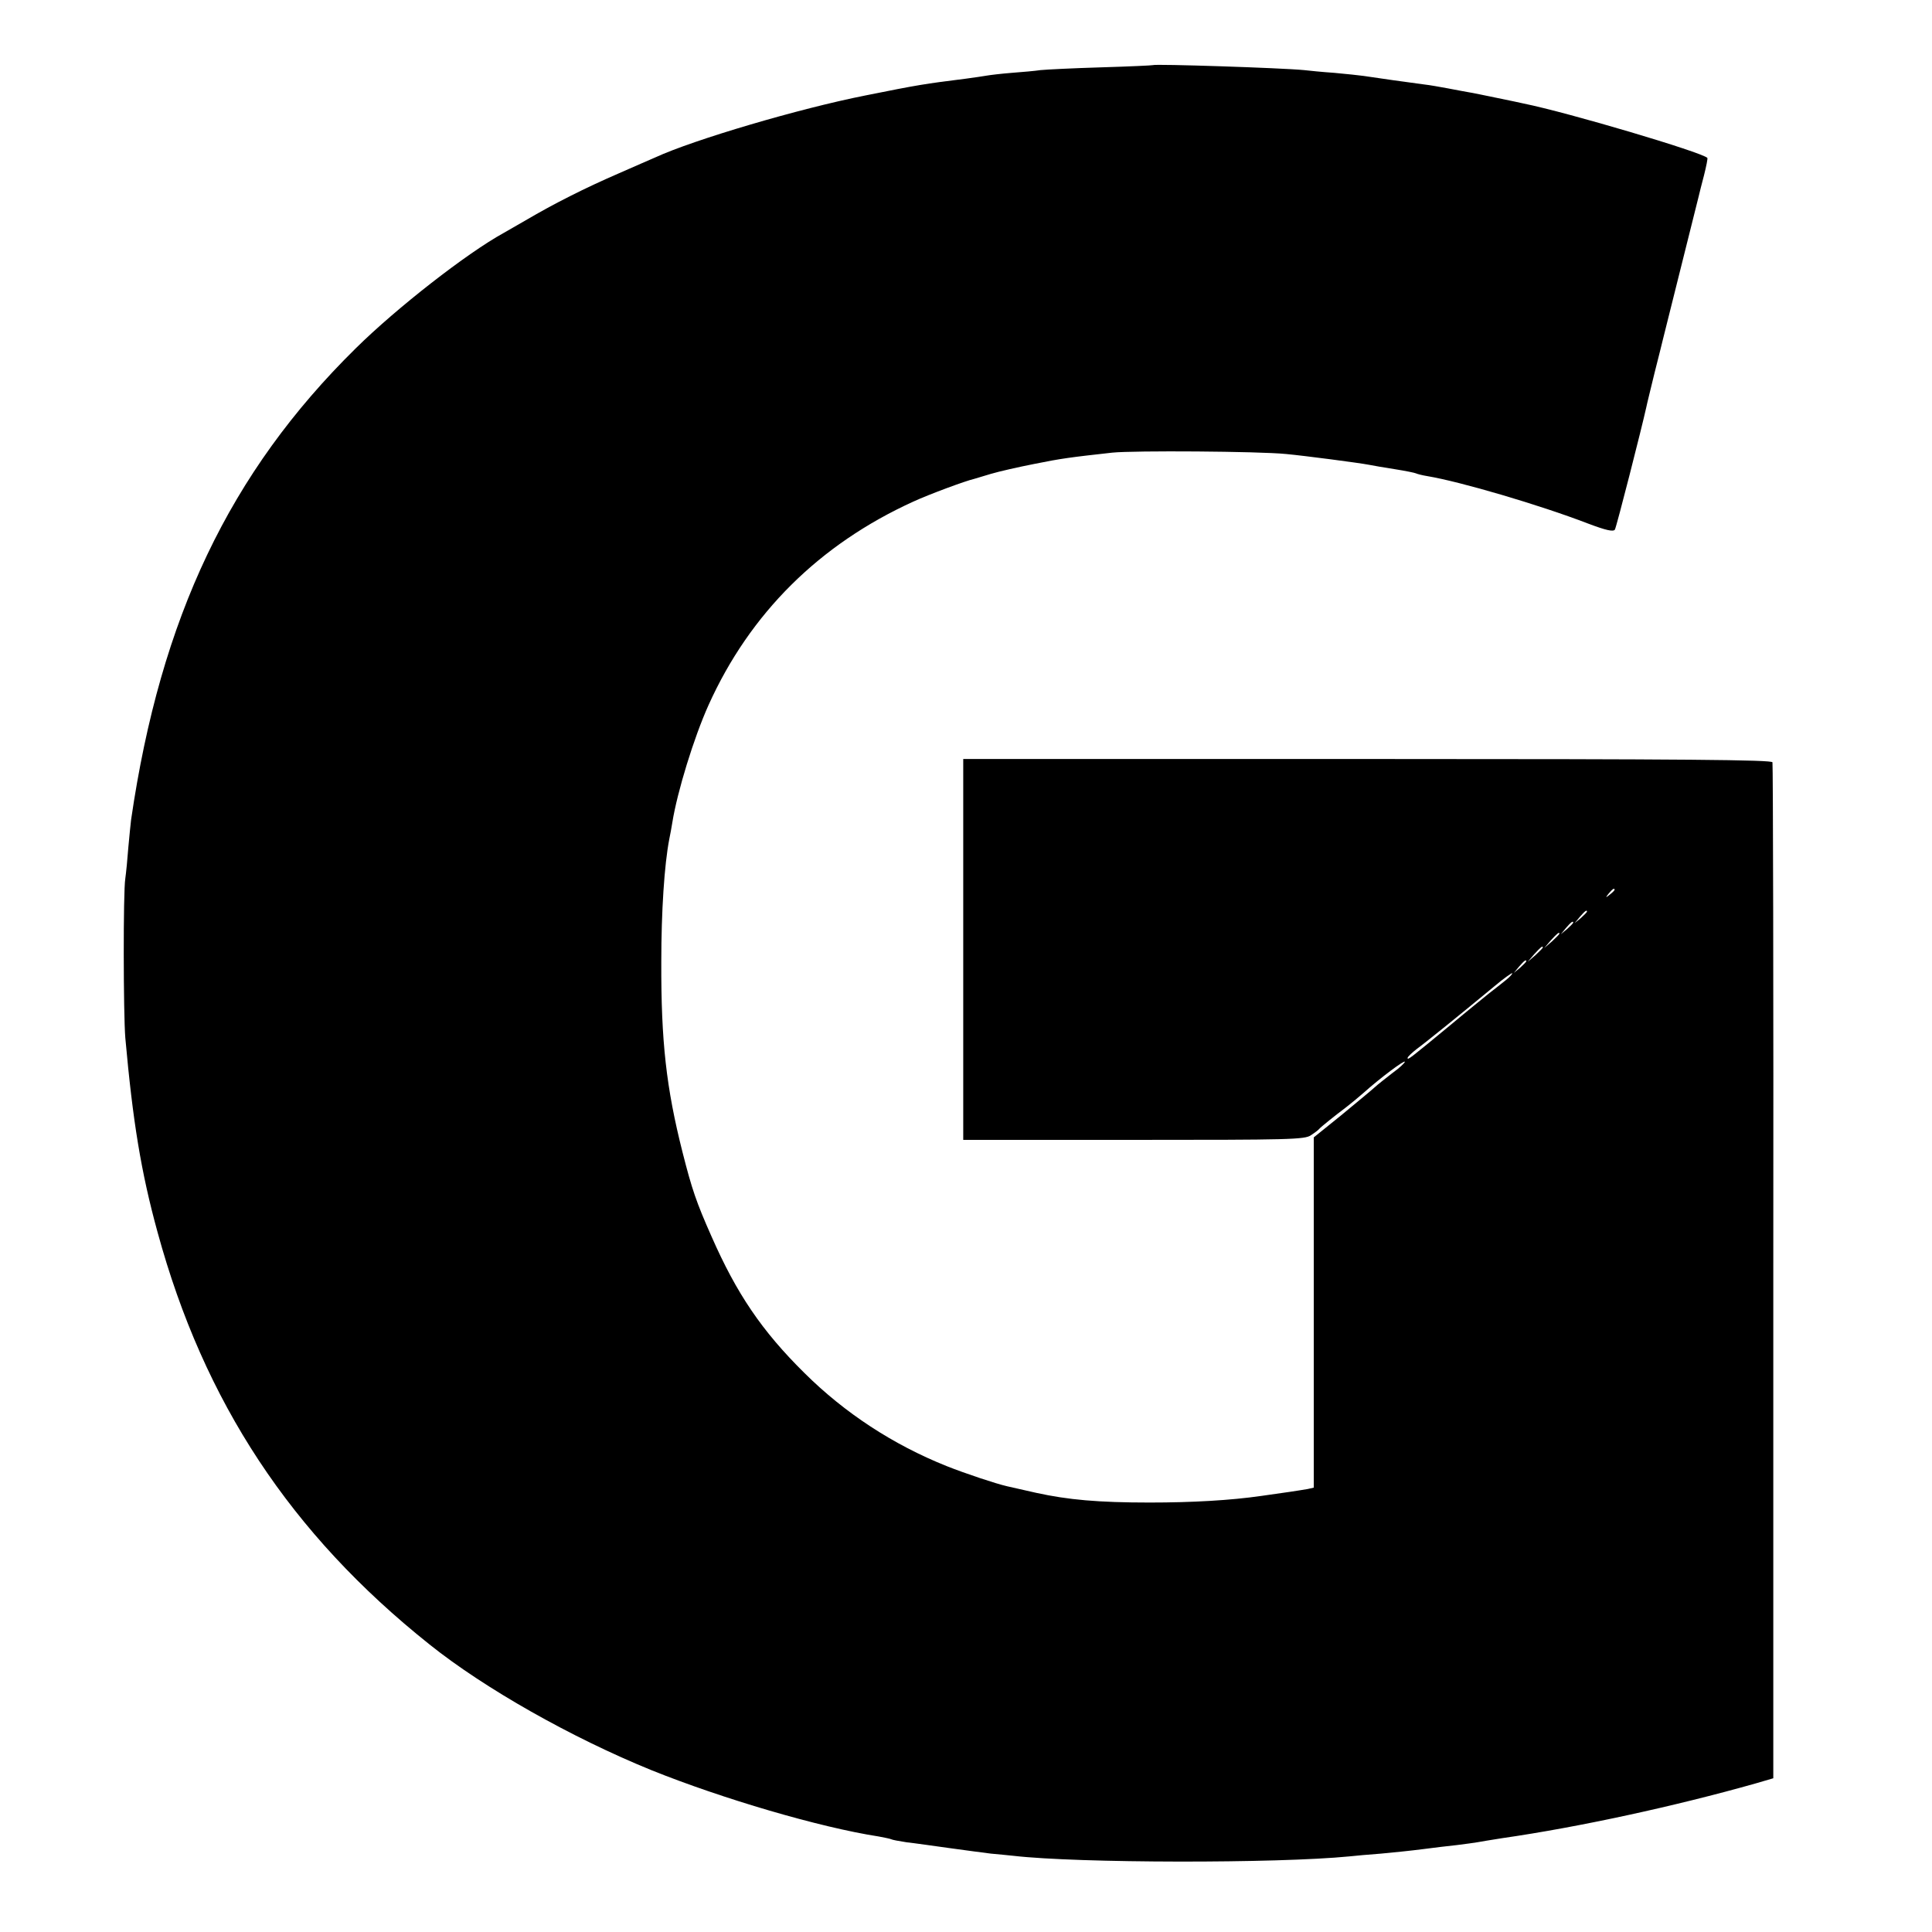 <?xml version="1.0" standalone="no"?>
<!DOCTYPE svg PUBLIC "-//W3C//DTD SVG 20010904//EN"
 "http://www.w3.org/TR/2001/REC-SVG-20010904/DTD/svg10.dtd">
<svg version="1.0" xmlns="http://www.w3.org/2000/svg"
 width="700pt" height="700pt" viewBox="0 0 700 700"
 preserveAspectRatio="xMidYMid meet">
<g transform="translate(0,700) scale(0.1,-0.1)"
fill="#000000" stroke="none">
<path d="M4177 6764 c-1 -1 -85 -5 -187 -8 -102 -3 -201 -8 -220 -10 -19 -3
-66 -7 -105 -10 -38 -3 -79 -8 -90 -10 -11 -2 -45 -7 -75 -11 -151 -19 -171
-22 -365 -61 -238 -47 -621 -160 -760 -224 -11 -5 -72 -31 -135 -59 -120 -52
-233 -109 -335 -169 -33 -19 -69 -40 -80 -46 -133 -73 -387 -271 -536 -418
-457 -450 -707 -975 -814 -1708 -2 -14 -6 -59 -10 -100 -3 -41 -8 -92 -11
-113 -8 -49 -7 -491 0 -577 27 -302 57 -487 117 -705 168 -615 482 -1092 985
-1493 200 -160 515 -338 805 -456 256 -103 609 -207 823 -240 21 -4 41 -8 45
-10 3 -2 29 -7 56 -11 28 -3 97 -13 155 -21 58 -8 125 -17 150 -20 25 -2 61
-6 82 -8 233 -27 955 -28 1218 -2 19 2 71 7 114 10 44 4 112 11 150 16 39 5
95 12 125 15 30 4 63 8 73 10 11 2 52 9 91 15 278 40 627 116 917 198 l65 19
0 1834 c1 1009 -1 1840 -3 1847 -3 9 -306 12 -1468 12 l-1464 0 0 -690 0 -690
618 0 c564 0 620 1 642 17 14 9 27 19 30 23 6 7 57 48 97 78 17 13 46 37 63
52 59 53 150 121 150 113 0 -4 -20 -23 -44 -40 -23 -18 -54 -42 -67 -54 -13
-12 -68 -57 -121 -101 l-98 -79 0 -634 0 -635 -22 -5 c-13 -2 -41 -7 -63 -10
-22 -3 -69 -10 -105 -15 -111 -16 -249 -24 -405 -24 -187 0 -295 10 -410 35
-49 11 -97 22 -106 24 -40 9 -151 46 -219 73 -195 78 -370 193 -515 337 -155
153 -246 288 -337 495 -55 124 -71 171 -105 305 -59 233 -78 402 -77 690 0
183 11 352 29 445 3 14 8 41 11 60 18 112 78 307 131 425 150 333 402 583 743
738 59 27 189 75 220 82 3 1 30 9 60 18 30 9 101 25 157 36 99 20 130 24 283
41 77 8 531 5 630 -5 65 -6 264 -32 300 -39 14 -3 56 -10 94 -16 38 -6 72 -13
76 -15 4 -2 22 -7 41 -10 120 -20 406 -104 583 -172 66 -25 91 -30 97 -22 6
10 97 367 114 444 2 11 16 67 30 125 15 58 28 112 30 120 2 8 31 125 65 260
34 135 63 252 65 260 2 8 10 42 19 75 8 32 14 61 12 63 -22 21 -503 164 -666
197 -8 2 -51 11 -95 20 -44 9 -91 19 -105 21 -14 2 -47 9 -75 14 -27 5 -66 12
-85 14 -40 5 -182 25 -220 31 -14 2 -61 7 -105 11 -44 3 -93 8 -110 10 -82 8
-542 23 -548 18z m1673 -2988 c0 -2 -8 -10 -17 -17 -16 -13 -17 -12 -4 4 13
16 21 21 21 13z m-100 -79 c0 -2 -10 -12 -22 -23 l-23 -19 19 23 c18 21 26 27
26 19z m-50 -40 c0 -2 -10 -12 -22 -23 l-23 -19 19 23 c18 21 26 27 26 19z
m-50 -40 c0 -2 -12 -14 -27 -28 l-28 -24 24 28 c23 25 31 32 31 24z m-60 -50
c0 -2 -12 -14 -27 -28 l-28 -24 24 28 c23 25 31 32 31 24z m-60 -50 c0 -2 -10
-12 -22 -23 l-23 -19 19 23 c18 21 26 27 26 19z m-75 -69 c-16 -13 -43 -34
-61 -48 -17 -14 -78 -63 -134 -110 -155 -128 -160 -132 -160 -123 0 4 16 19
34 33 33 24 160 127 281 227 33 28 62 48 64 47 2 -2 -9 -14 -24 -26z"/>
</g>
</svg>
